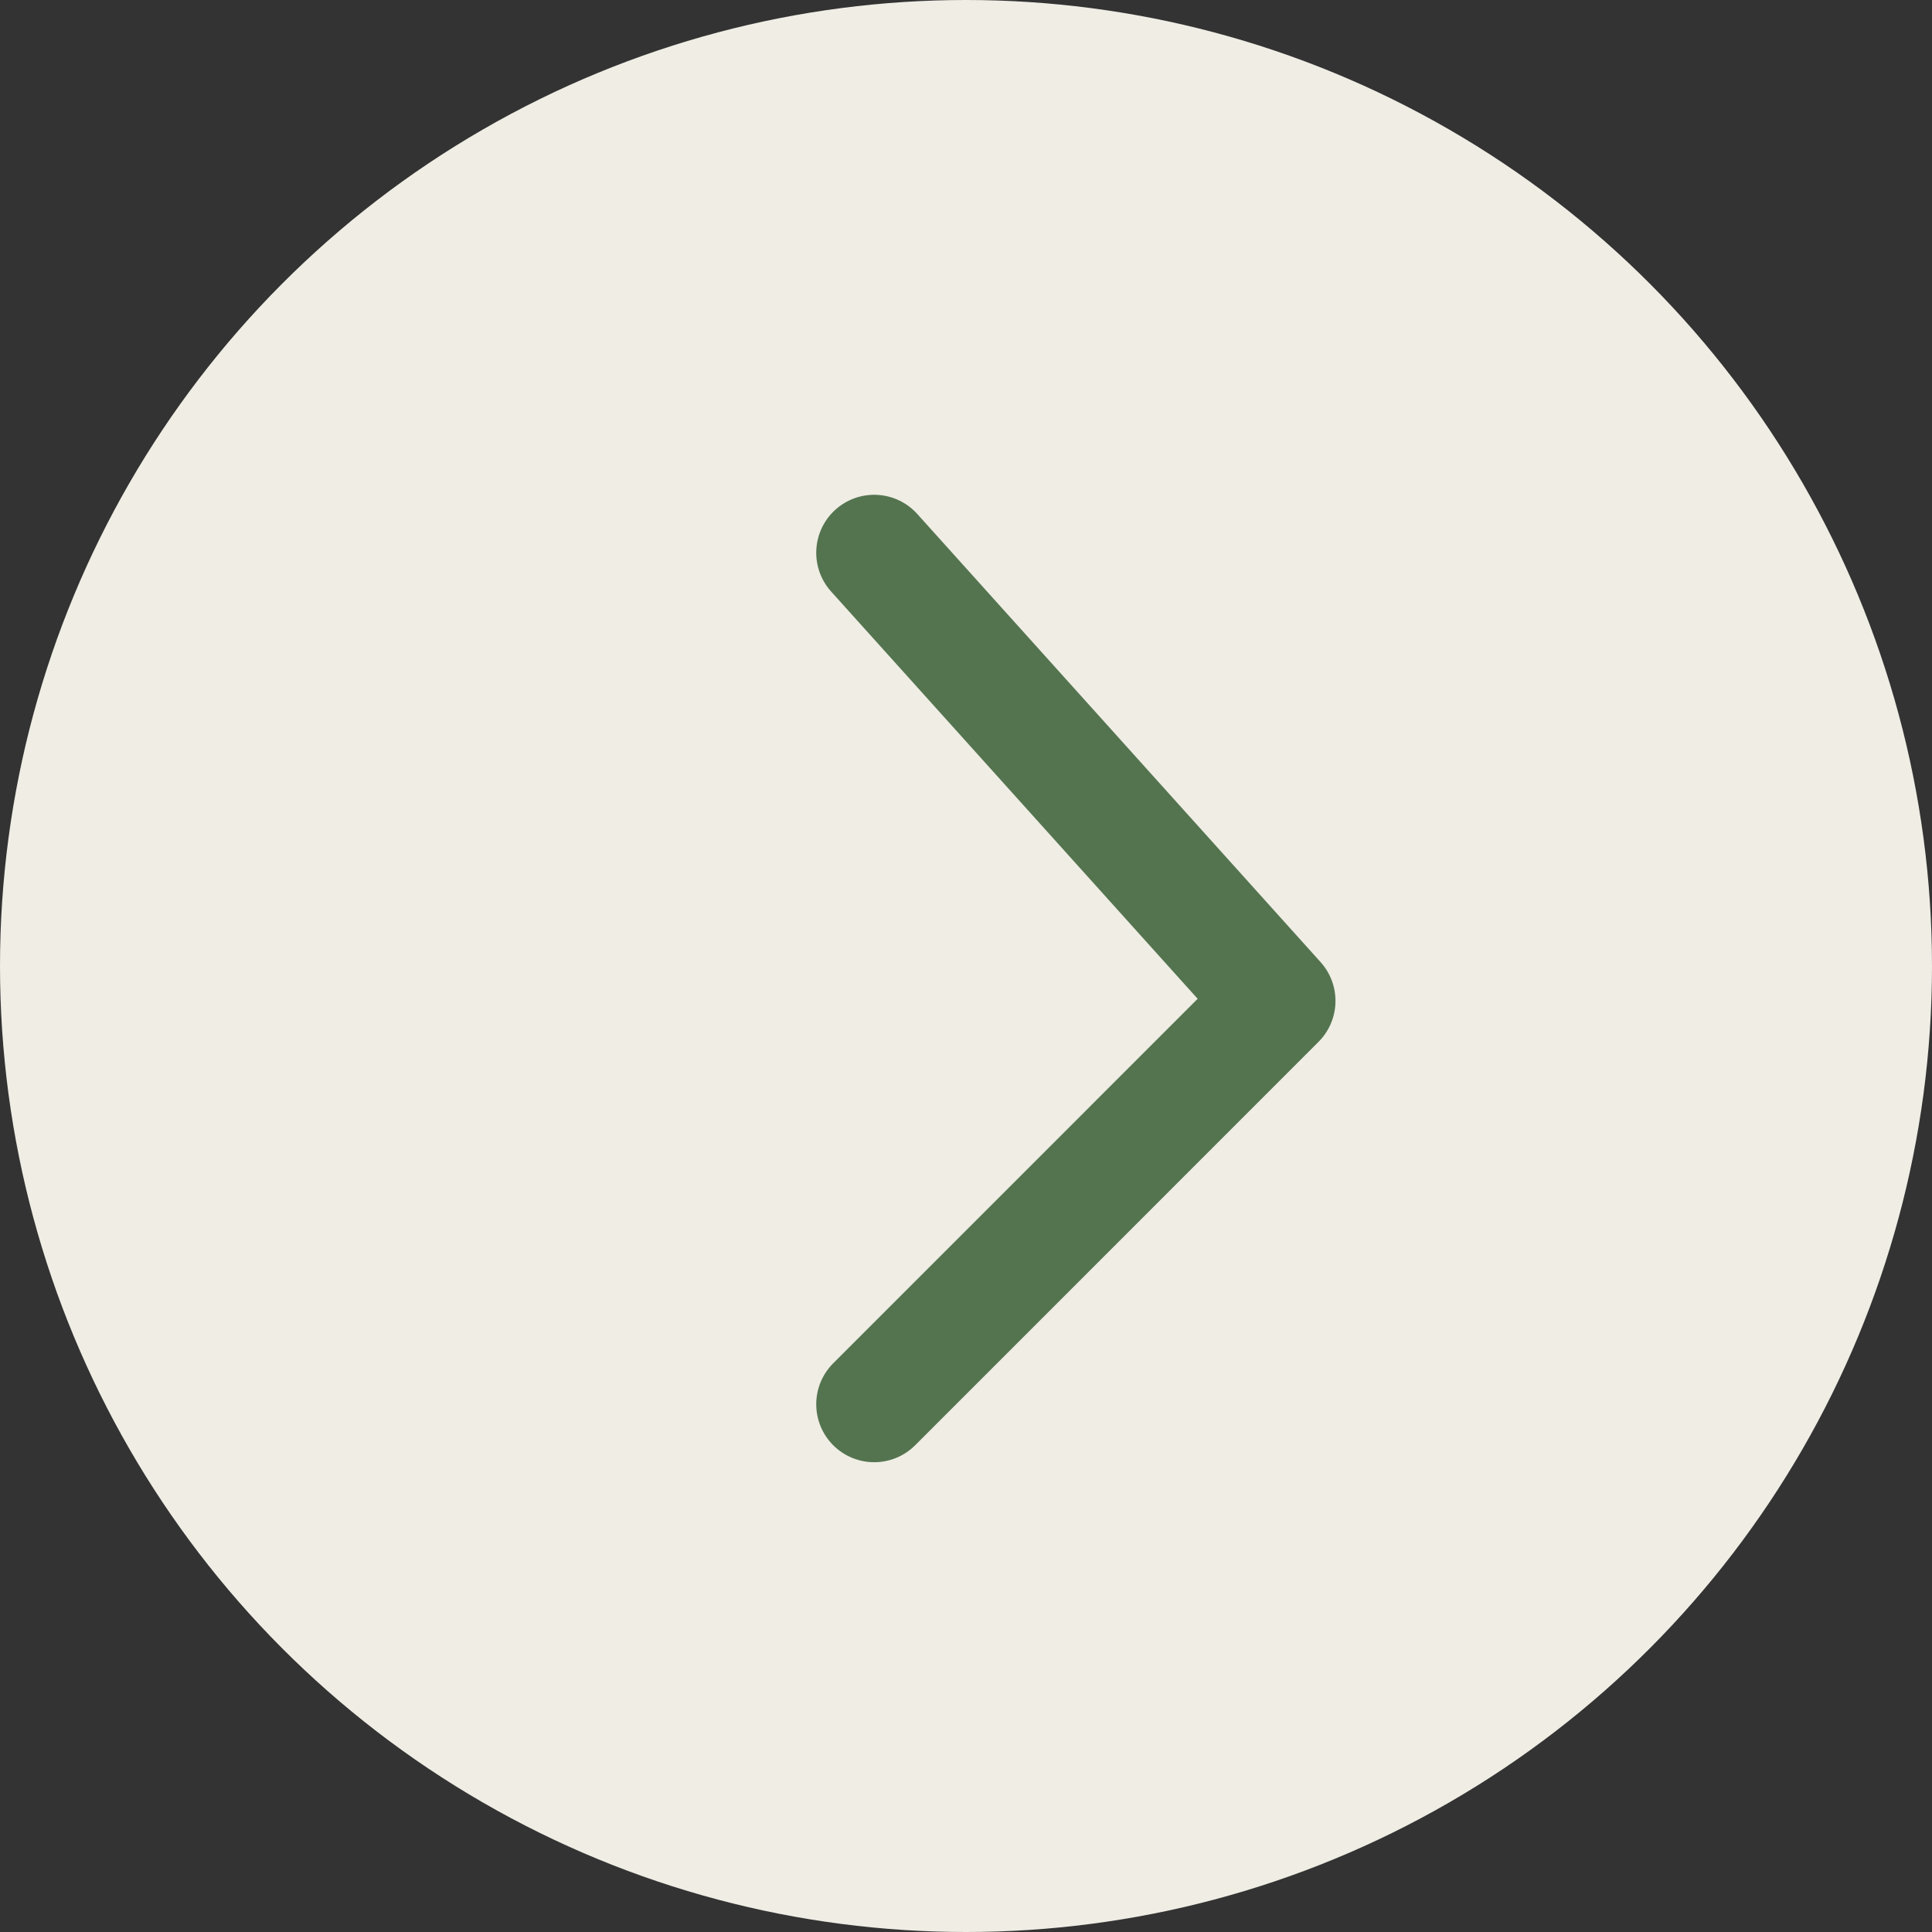 <?xml version="1.0" encoding="UTF-8"?> <svg xmlns="http://www.w3.org/2000/svg" width="50" height="50" viewBox="0 0 50 50" fill="none"><rect x="0" y="0" width="50" height="50" fill="#333333" stroke="none"/> <circle cx="25" cy="25" r="25" transform="matrix(-1 0 0 1 50 0)" fill="#EFEDE4"></circle> <path d="M22.624 14.305L33.062 25.903L22.624 36.342" stroke="#547450" stroke-width="3" stroke-linecap="round" stroke-linejoin="round"></path> </svg> 